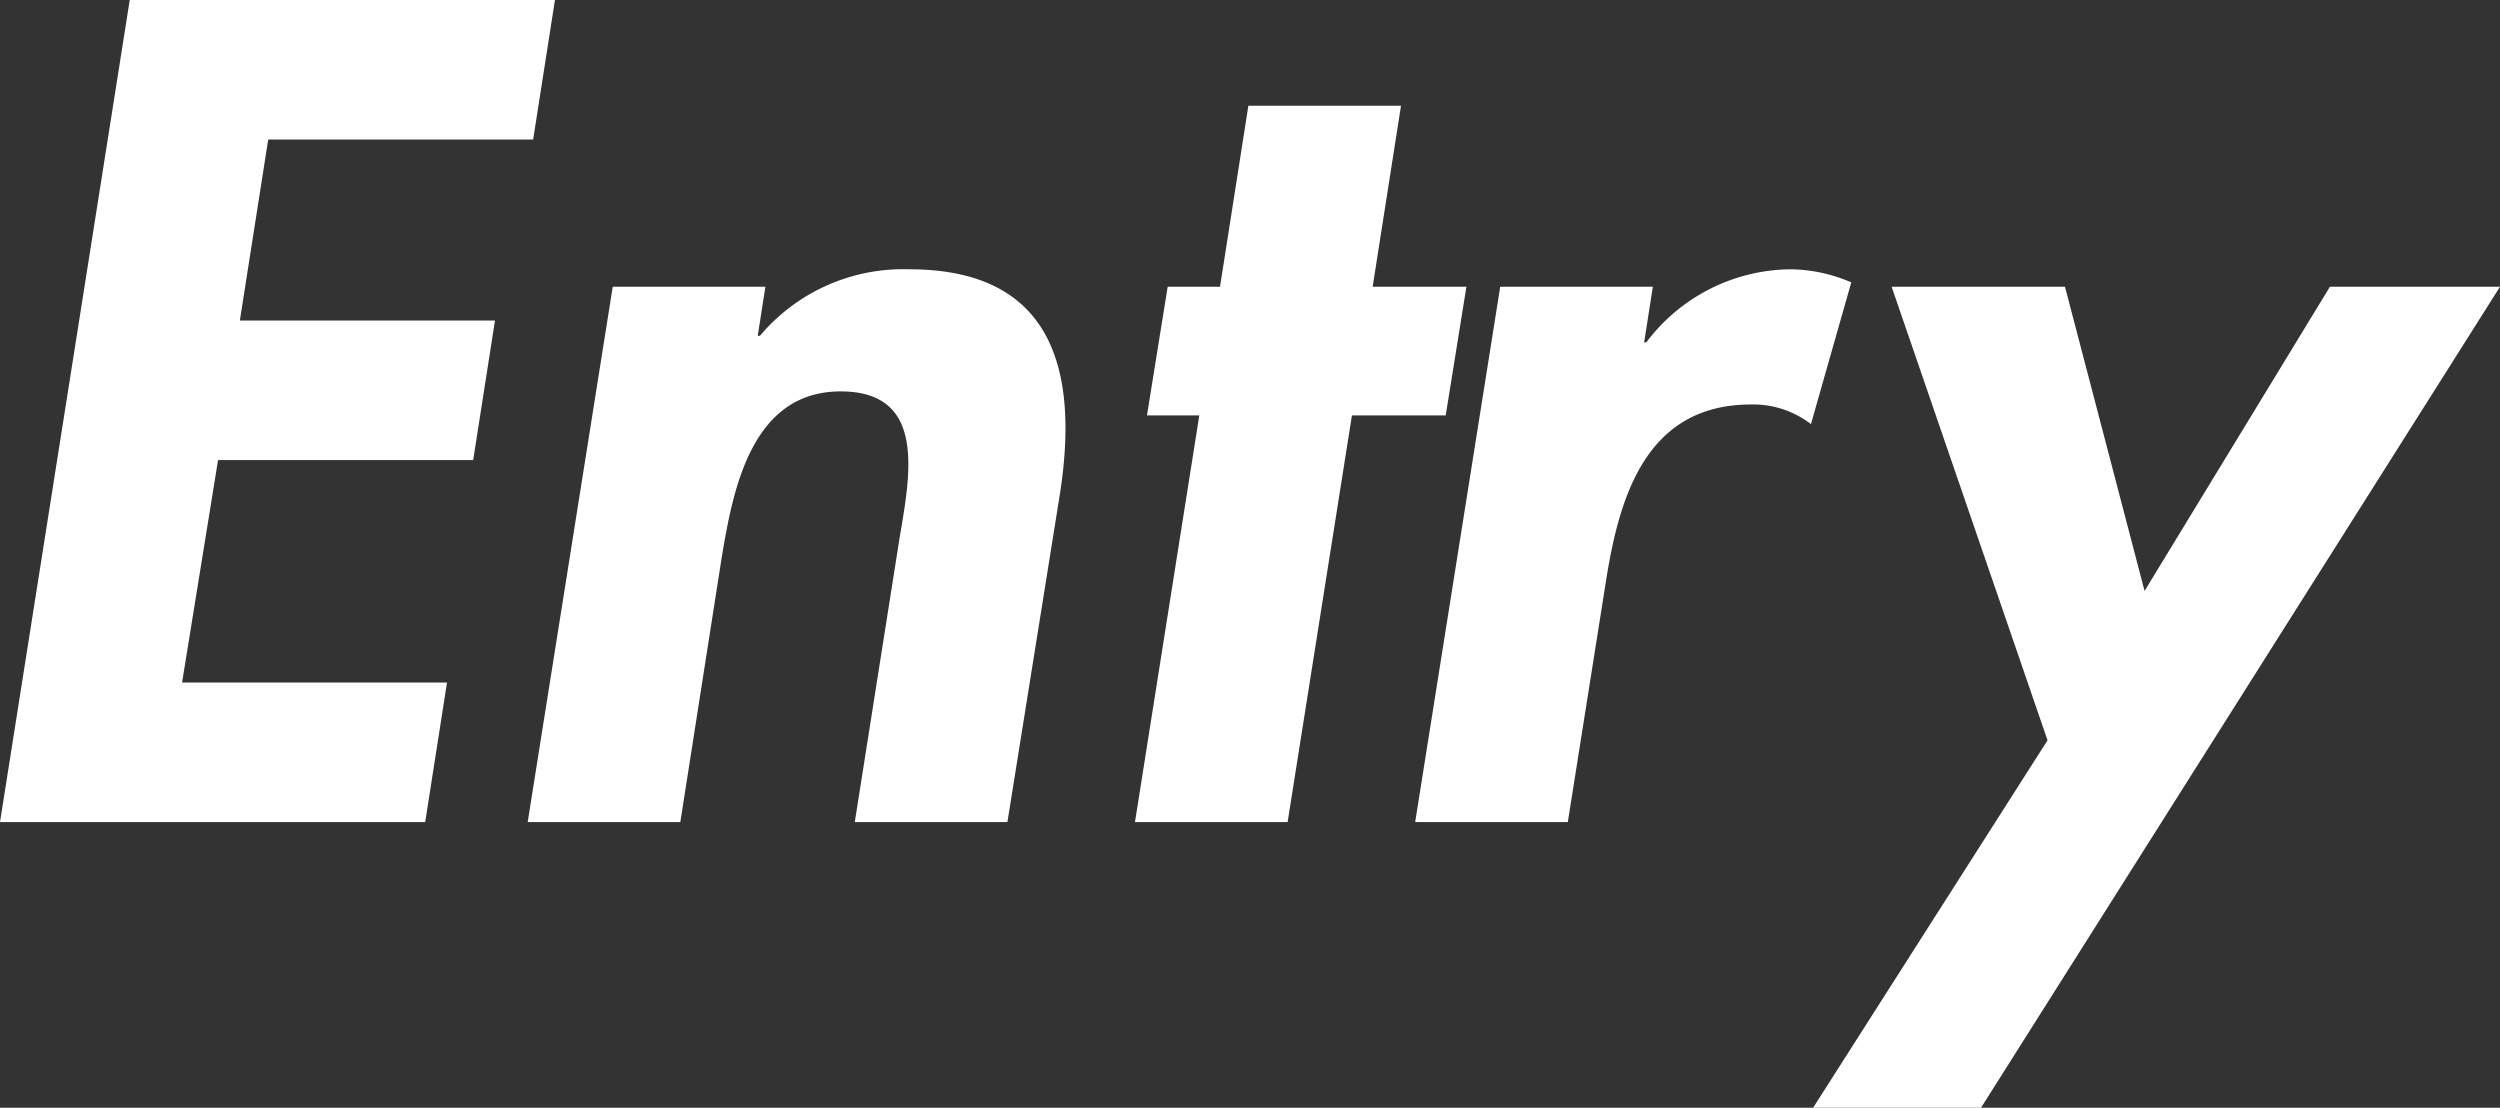 <svg xmlns="http://www.w3.org/2000/svg" width="160.51" height="71.12" viewBox="0 0 160.51 71.12"><rect x="0" y="0" width="160.51" height="71.12" fill="#333333" stroke="none"/><path d="M38.01-43.82l1.4-8.96H12.11L3.78,0h27.3l1.4-8.96H15.47l2.31-14.28H34.16l1.4-8.96H19.18L21-43.82Zm14.91,9.45h-9.8L37.66,0h9.8l2.66-17.01c.7-4.13,1.82-10.64,7.63-10.64,5.53,0,4.48,5.32,3.78,9.45L58.66,0h9.8l3.36-21c1.26-7.98-.42-14.49-9.66-14.49a12.031,12.031,0,0,0-9.59,4.27h-.14Zm37.66,8.26H96.6l1.33-8.26H91.91l1.82-11.62h-9.8L82.11-34.37H78.75l-1.33,8.26h3.36L76.65,0h9.8Zm19.32-8.26h-9.8L94.64,0h9.8l2.45-15.47c.84-5.32,2.52-11.34,9.31-11.34a6.059,6.059,0,0,1,3.85,1.26l2.59-9.1a10.053,10.053,0,0,0-3.92-.84,11.706,11.706,0,0,0-9.24,4.69h-.14ZM135.24-5.25,120.19,18.34h10.78l33.32-52.71H153.37l-11.9,19.53-5.11-19.53H125.23Z" transform="translate(-3.78 52.78)" fill="#fff"></path></svg>